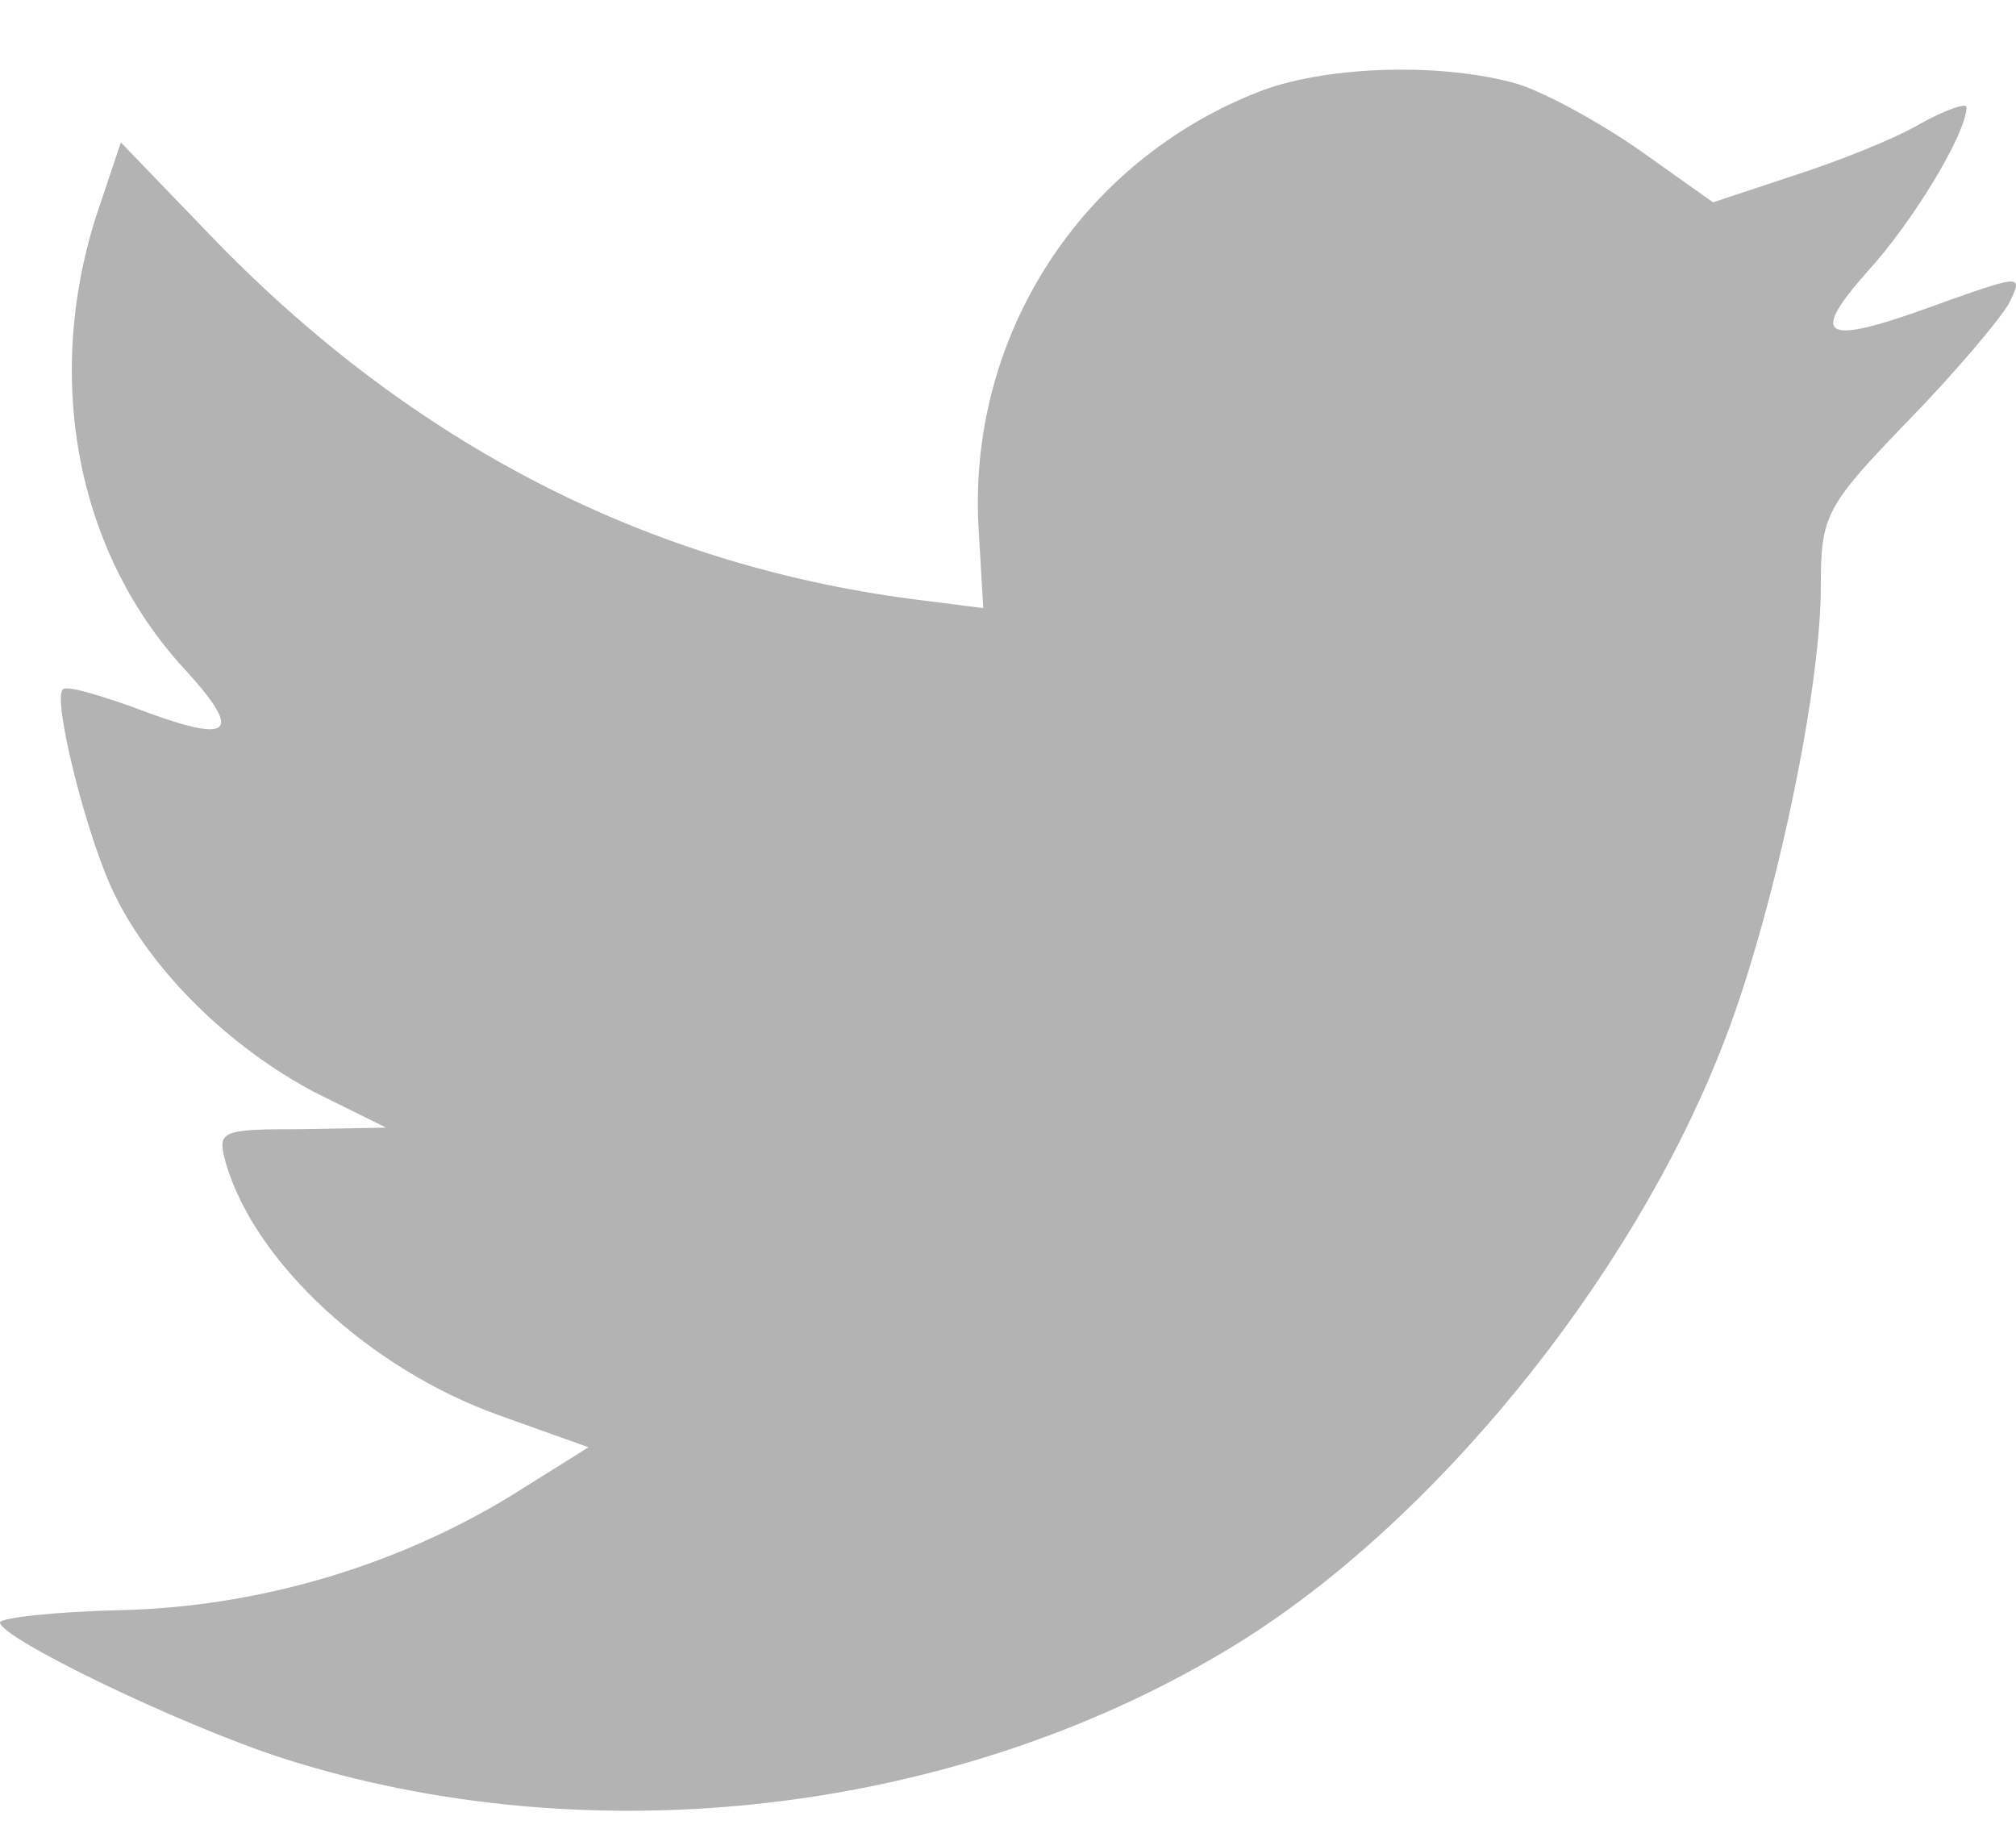 <?xml version="1.0" encoding="UTF-8" standalone="no"?>
<svg width="22px" height="20px" viewBox="0 0 22 20" version="1.1" xmlns="http://www.w3.org/2000/svg" xmlns:xlink="http://www.w3.org/1999/xlink" xmlns:sketch="http://www.bohemiancoding.com/sketch/ns">
    <!-- Generator: Sketch 3.2.2 (9983) - http://www.bohemiancoding.com/sketch -->
    <title>Oval 1</title>
    <desc>Created with Sketch.</desc>
    <defs></defs>
    <g id="Page-1" stroke="none" stroke-width="1" fill="none" fill-rule="evenodd" sketch:type="MSPage">
        <g id="Desktop-HD" sketch:type="MSArtboardGroup" transform="translate(-1210, -23)" fill="#383838" opacity="0.379">
            <path d="M1220.682,28.814 L1220.73,29.636 L1219.935,29.535 C1217.042,29.15 1214.515,27.842 1212.369,25.644 L1211.319,24.554 L1211.049,25.359 C1210.477,27.154 1210.842,29.049 1212.035,30.324 C1212.671,31.028 1212.527,31.129 1211.431,30.709 C1211.049,30.575 1210.715,30.475 1210.684,30.525 C1210.572,30.642 1210.954,32.169 1211.256,32.772 C1211.669,33.611 1212.512,34.433 1213.434,34.919 L1214.213,35.305 L1213.291,35.322 C1212.4,35.322 1212.369,35.338 1212.464,35.691 C1212.782,36.781 1214.038,37.938 1215.437,38.441 L1216.422,38.793 L1215.564,39.33 C1214.292,40.102 1212.798,40.538 1211.303,40.571 C1210.588,40.588 1210,40.655 1210,40.705 C1210,40.873 1211.939,41.812 1213.068,42.181 C1216.454,43.271 1220.476,42.802 1223.496,40.94 C1225.642,39.615 1227.788,36.982 1228.789,34.433 C1229.33,33.074 1229.87,30.592 1229.87,29.401 C1229.87,28.63 1229.918,28.529 1230.808,27.607 C1231.333,27.07 1231.825,26.483 1231.921,26.315 C1232.08,25.997 1232.064,25.997 1231.253,26.282 C1229.902,26.785 1229.711,26.718 1230.379,25.963 C1230.872,25.426 1231.46,24.454 1231.46,24.169 C1231.46,24.118 1231.221,24.202 1230.951,24.353 C1230.665,24.521 1230.029,24.772 1229.552,24.923 L1228.694,25.208 L1227.915,24.655 C1227.486,24.353 1226.882,24.018 1226.564,23.917 C1225.753,23.682 1224.513,23.716 1223.782,23.984 C1221.795,24.739 1220.539,26.684 1220.682,28.814 C1220.682,28.814 1220.539,26.684 1220.682,28.814 L1220.682,28.814 L1220.682,28.814 Z" id="Oval-1" sketch:type="MSShapeGroup"></path>
        </g>
    </g>
</svg>